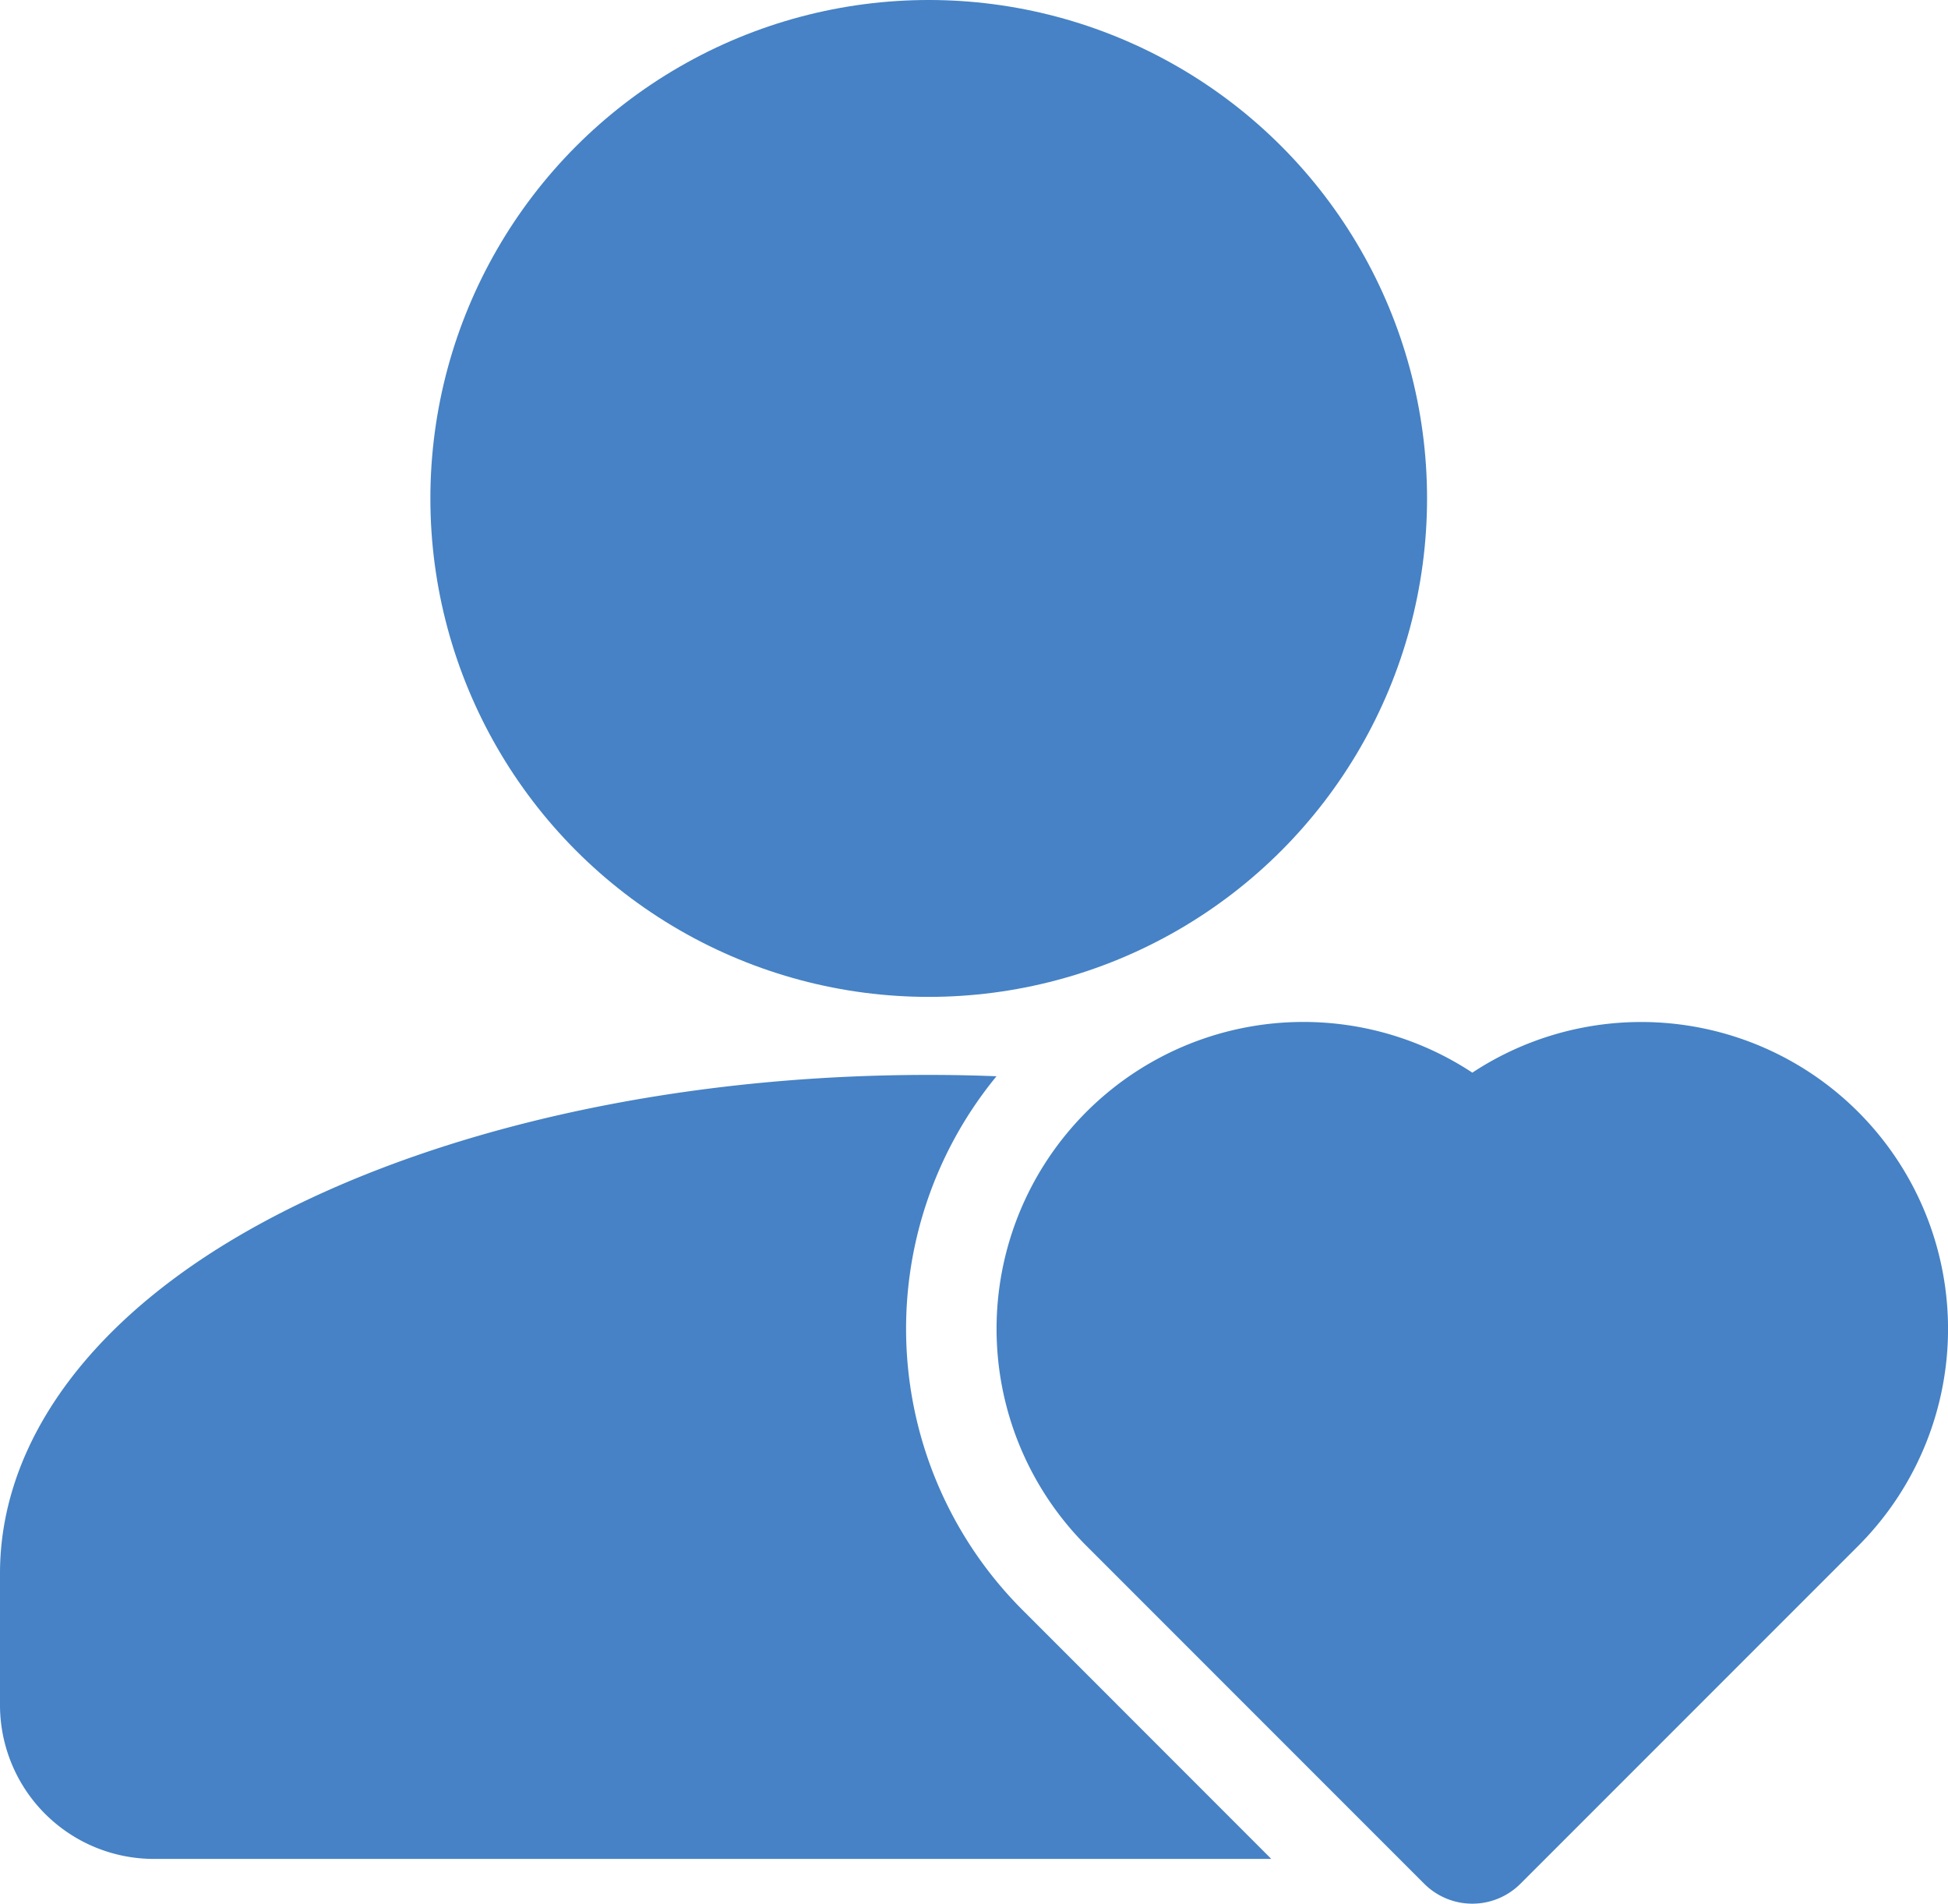 <svg xmlns="http://www.w3.org/2000/svg" width="92.249" height="90.131" viewBox="0 0 92.249 90.131"><g id="Icon" transform="translate(-1.25 -1.5)"><circle id="Elipse_7" data-name="Elipse 7" cx="23.599" cy="23.599" r="23.599" transform="translate(21.631 1.5)" fill="#4682c5"></circle><path id="Caminho_409" data-name="Caminho 409" d="M32.5,53.578a3.222,3.222,0,0,0,4.548,0l16-16A14.531,14.531,0,0,0,34.775,15.172,14.531,14.531,0,0,0,16.437,37.514Z" transform="translate(36.199 37.113)" fill="#4682c5" fill-rule="evenodd"></path><path id="Caminho_410" data-name="Caminho 410" d="M61.453,50.477,49.581,38.6a18.832,18.832,0,0,1-1.141-25.178q-1.59-.064-3.209-.064c-14.254,0-26.873,3.566-34.708,8.908C4.545,26.346,1.25,31.525,1.25,36.961v6.222a7.288,7.288,0,0,0,7.294,7.294Z" transform="translate(0 39.034)" fill="#4682c5" fill-rule="evenodd"></path></g></svg>